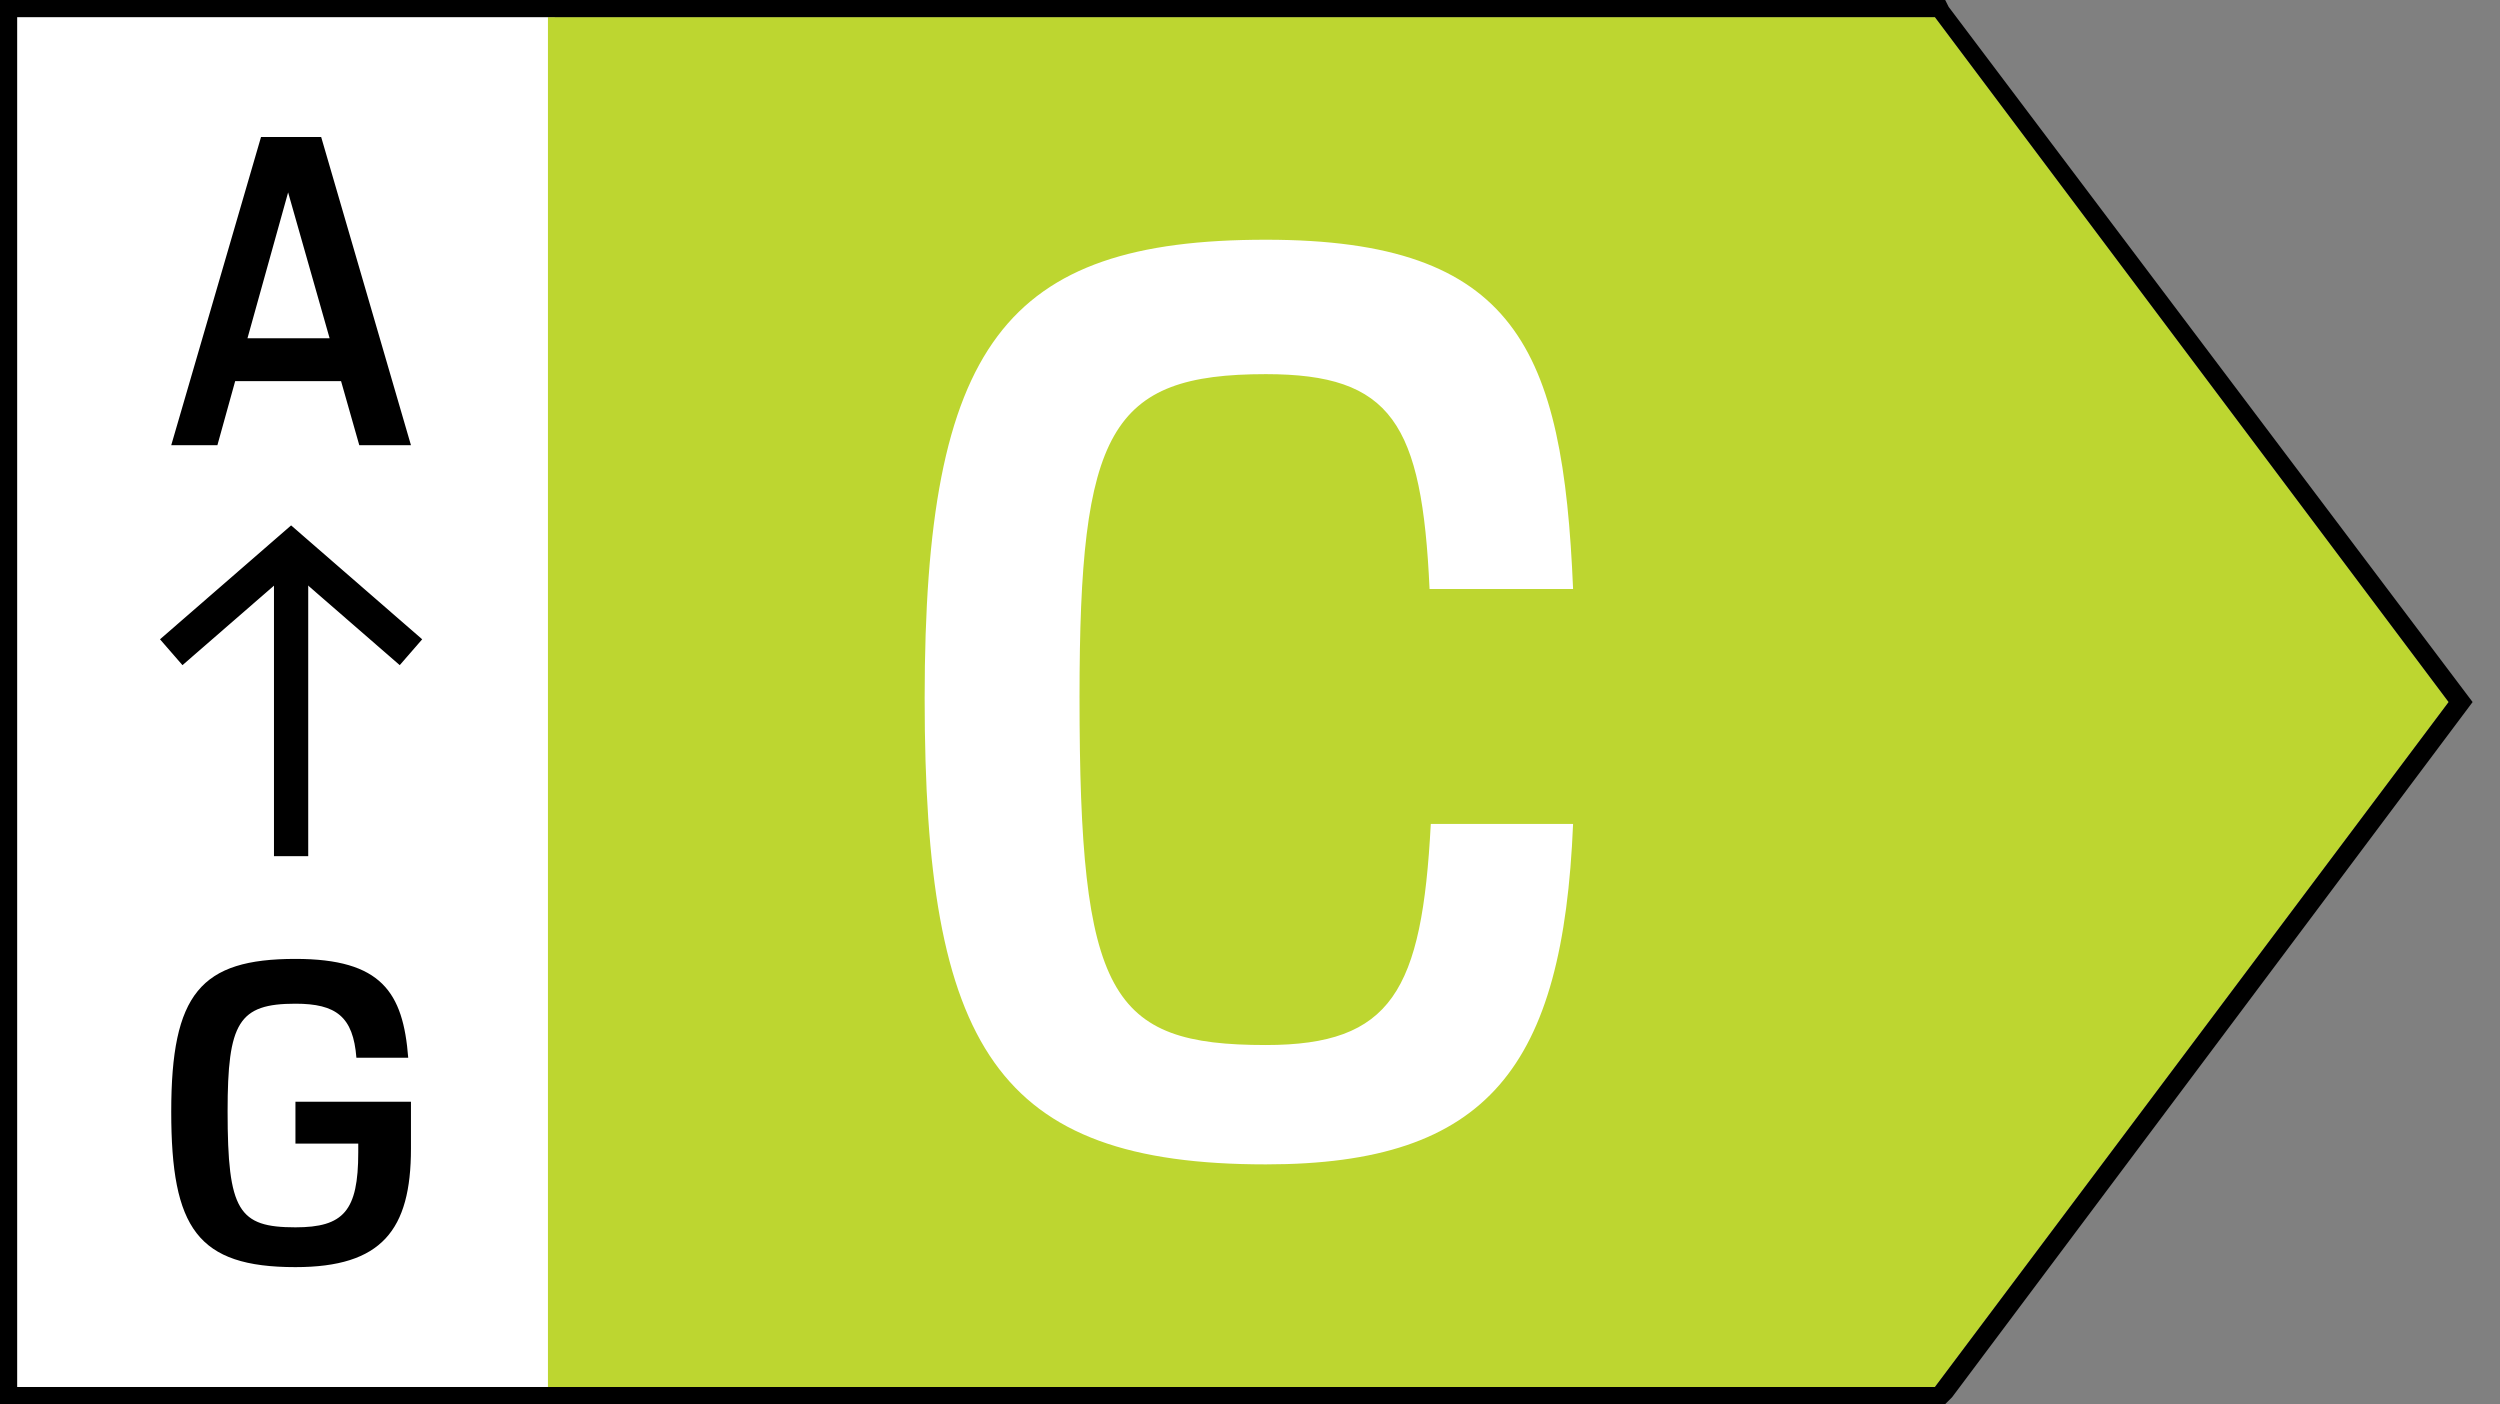 <?xml version="1.0" encoding="UTF-8"?>
<svg  viewBox="0 0 73 41" version="1.1" xmlns="http://www.w3.org/2000/svg" xmlns:xlink="http://www.w3.org/1999/xlink">
    <rect x="0" y="0" width="73" height="41" fill="#808080" stroke="none"/>
    <title>EU-energy-efficiency-label-C</title>
    <g stroke="none" stroke-width="1" fill="none" fill-rule="evenodd">
        <g transform="translate(-20, -124)">
            <g transform="translate(20, 124)">
                <rect fill="#FFFFFF" fill-rule="nonzero" x="0.5" y="0.5" width="15.7" height="40"></rect>
                <polygon fill="#BDD630" fill-rule="nonzero" points="71.5 20.5 56.5 40.5 16 40.5 16 0.5 56.5 0.5"></polygon>
                <g transform="translate(5, 4)">
                    <path d="M0,9 L1.348,9 L1.867,7.129 L4.959,7.129 L5.491,9 L7,9 L4.378,0 L2.622,0 L0,9 Z M3.413,1.618 L4.625,5.878 L2.226,5.878 L3.413,1.618 Z" fill="#000000" fill-rule="nonzero"></path>
                    <g transform="translate(0, 12.004)" stroke="#000000">
                        <line x1="3.5" y1="8.496" x2="3.5" y2="0.456" stroke-linecap="square"></line>
                        <polyline points="0 3.041 3.5 -1.14180553e-16 7 3.041"></polyline>
                    </g>
                    <path d="M3.627,29.393 L5.461,29.393 L5.461,29.649 C5.461,31.361 5.033,31.838 3.627,31.838 C1.967,31.838 1.646,31.361 1.646,28.451 C1.646,25.859 1.967,25.308 3.627,25.308 C4.818,25.308 5.314,25.688 5.407,26.886 L6.92,26.886 C6.772,24.978 6.143,24 3.627,24 C0.857,24 4.4408921e-16,25.015 4.4408921e-16,28.463 C4.4408921e-16,31.863 0.763,33 3.627,33 C6.143,33 7,31.924 7,29.539 L7,28.17 L3.627,28.17 L3.627,29.393 Z" fill="#000000" fill-rule="nonzero"></path>
                </g>
                <path d="M36.963,34 C43.471,34 45.64,31.139 45.934,24.058 L41.779,24.058 C41.522,28.938 40.64,30.515 36.963,30.515 C32.404,30.515 31.522,29.084 31.522,20.353 C31.522,12.576 32.404,10.925 36.963,10.925 C40.64,10.925 41.522,12.356 41.743,17.198 L45.934,17.198 C45.64,10.192 44.279,7 36.963,7 C29.353,7 27,10.045 27,20.39 C27,30.588 29.096,34 36.963,34 Z" fill="#FFFFFF" fill-rule="nonzero"></path>
                <path d="M56.9,0.2 L56.8,0 L0,0 L0,41 L56.8,41 L57,40.8 L72.2,20.5 L56.9,0.2 Z M0.5,40.5 L0.5,0.5 L56.5,0.5 L71.5,20.5 L56.5,40.5 L0.5,40.5 Z" fill="#000000" fill-rule="nonzero"></path>
            </g>
        </g>
    </g>
</svg>